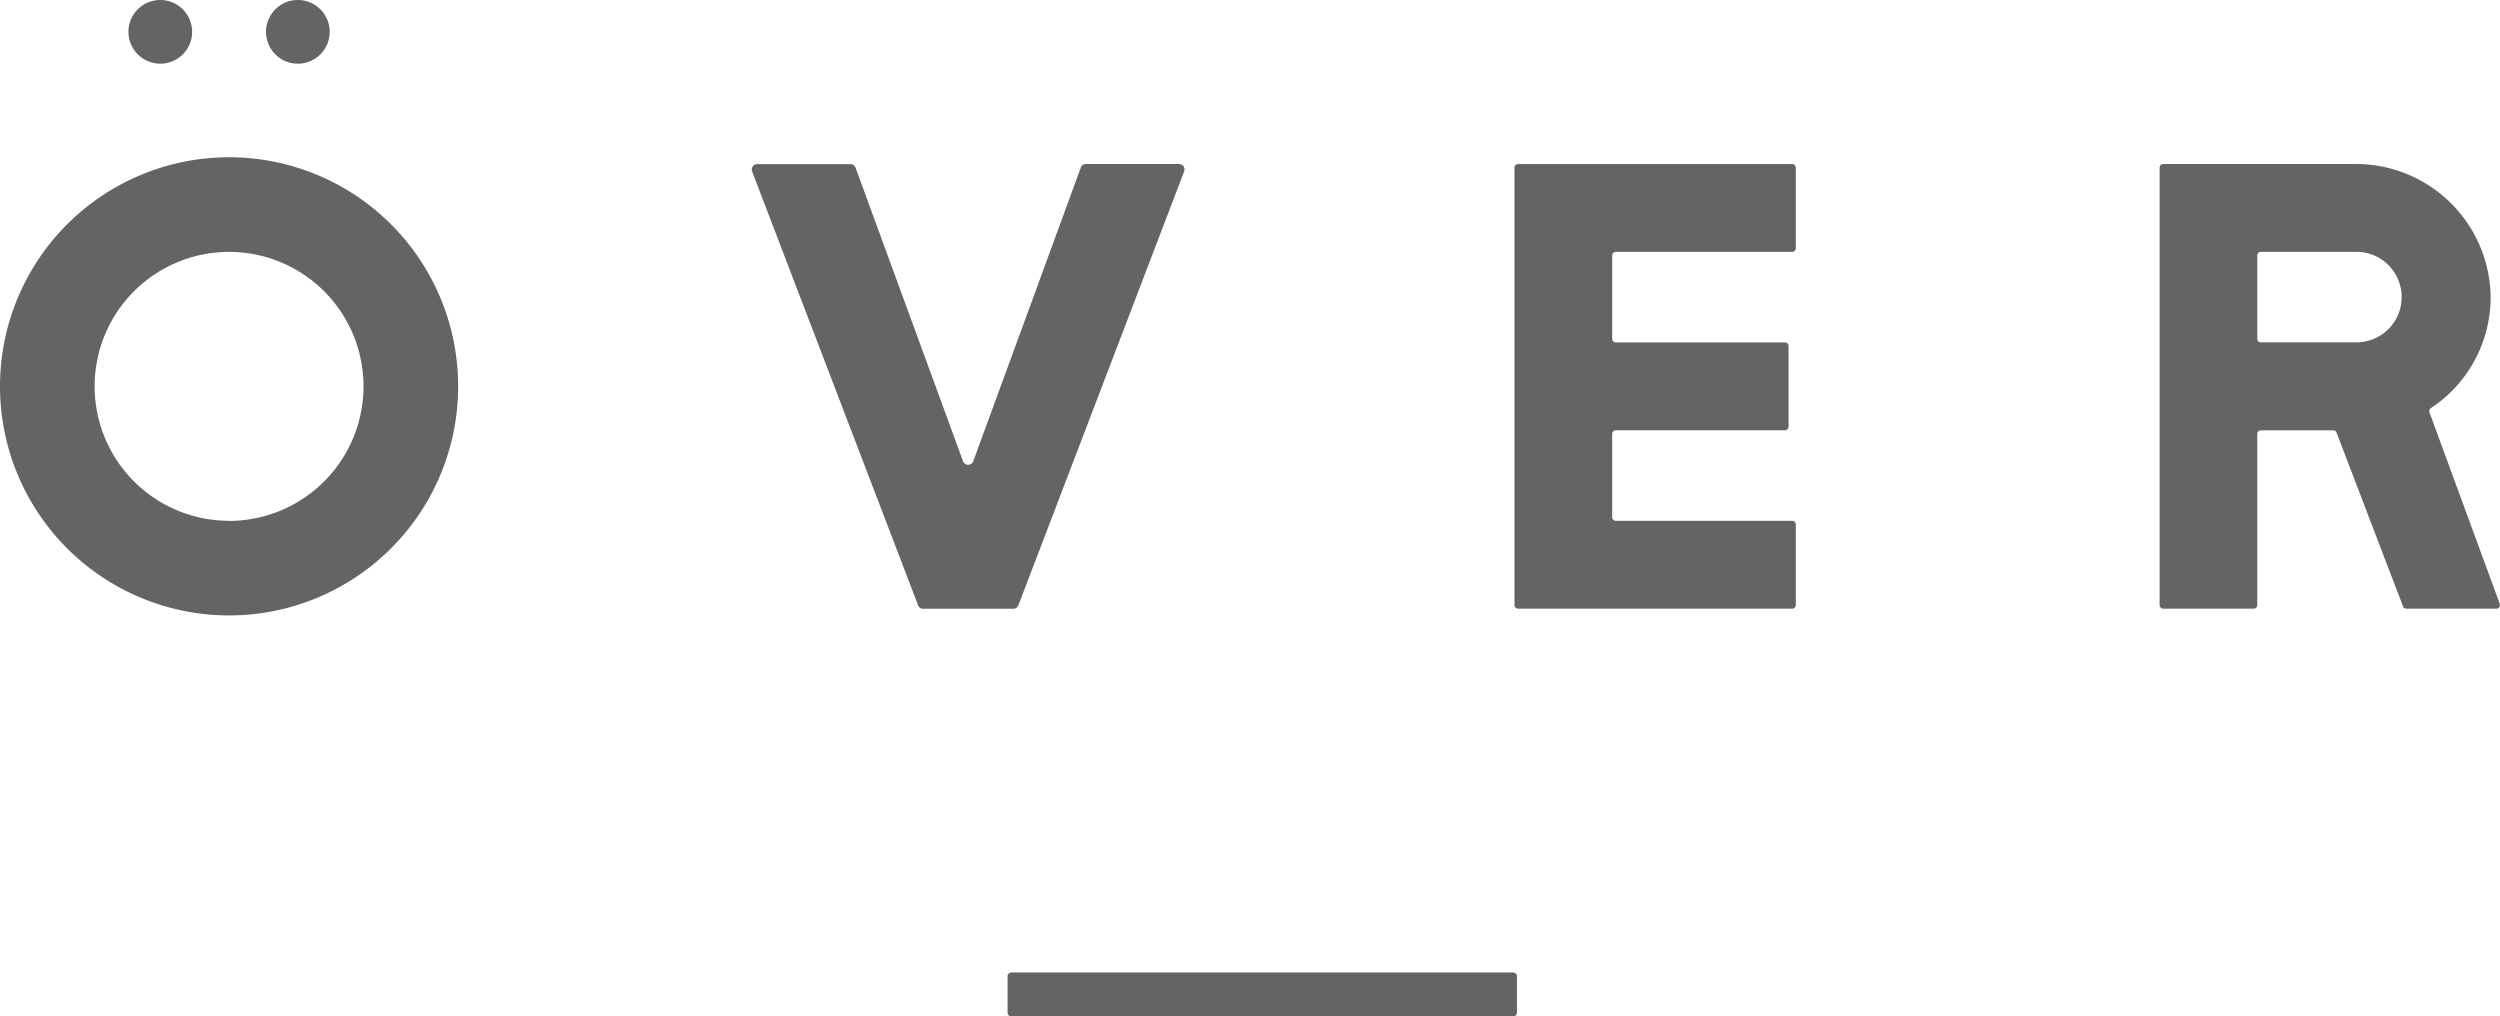 <svg id="グループ_2" data-name="グループ 2" xmlns="http://www.w3.org/2000/svg" xmlns:xlink="http://www.w3.org/1999/xlink" width="98.384" height="40" viewBox="0 0 98.384 40">
  <defs>
    <clipPath id="clip-path">
      <rect id="長方形_1" data-name="長方形 1" width="98.384" height="40" fill="none"/>
    </clipPath>
  </defs>
  <g id="グループ_1" data-name="グループ 1" clip-path="url(#clip-path)">
    <path id="パス_1" data-name="パス 1" d="M9.015,6.189A9.015,9.015,0,1,0,18.03,15.2,9.015,9.015,0,0,0,9.015,6.189m0,14.306A5.291,5.291,0,1,1,14.306,15.2,5.3,5.3,0,0,1,9.015,20.5" fill="#646464"/>
    <path id="パス_2" data-name="パス 2" d="M7.561,1.253A1.253,1.253,0,1,1,6.308,0,1.253,1.253,0,0,1,7.561,1.253" fill="#646464"/>
    <path id="パス_3" data-name="パス 3" d="M12.975,1.253A1.253,1.253,0,1,1,11.722,0a1.253,1.253,0,0,1,1.253,1.253" fill="#646464"/>
    <path id="パス_4" data-name="パス 4" d="M42.532,6.6,38.3,18.153a.214.214,0,0,1-.4,0L33.669,6.6a.215.215,0,0,0-.2-.141H29.8a.215.215,0,0,0-.2.292l6.53,17.068a.214.214,0,0,0,.2.138h3.547a.214.214,0,0,0,.2-.138L46.6,6.747a.215.215,0,0,0-.2-.292h-3.67a.215.215,0,0,0-.2.141" fill="#646464"/>
    <path id="パス_5" data-name="パス 5" d="M39.8,40H59.549a.149.149,0,0,0,.149-.149V38.42a.149.149,0,0,0-.149-.149H39.8a.149.149,0,0,0-.149.149v1.431A.149.149,0,0,0,39.8,40" fill="#646464"/>
    <path id="パス_6" data-name="パス 6" d="M70.672,9.769V6.6a.144.144,0,0,0-.144-.144H59.747A.144.144,0,0,0,59.6,6.6v17.21a.144.144,0,0,0,.145.144H70.528a.144.144,0,0,0,.144-.144v-3.17a.145.145,0,0,0-.144-.145H63.59a.144.144,0,0,1-.145-.144V17.078a.145.145,0,0,1,.145-.145h6.651a.144.144,0,0,0,.145-.144v-3.17a.144.144,0,0,0-.145-.144H63.59a.145.145,0,0,1-.145-.145V10.058a.145.145,0,0,1,.145-.145h6.938a.144.144,0,0,0,.144-.144" fill="#646464"/>
    <path id="パス_7" data-name="パス 7" d="M94.7,23.954h3.54a.143.143,0,0,0,.134-.193L95.609,16.23a.145.145,0,0,1,.056-.17,5.228,5.228,0,0,0,2.351-4.345,5.3,5.3,0,0,0-5.3-5.26H85.132a.143.143,0,0,0-.143.143V23.81a.143.143,0,0,0,.143.144h3.557a.143.143,0,0,0,.143-.144V17.077a.143.143,0,0,1,.143-.143h2.844a.142.142,0,0,1,.133.092l2.616,6.836a.143.143,0,0,0,.133.092m-5.869-13.9a.143.143,0,0,1,.143-.143h3.8a1.781,1.781,0,0,1,0,3.561h-3.8a.143.143,0,0,1-.143-.143Z" fill="#646464"/>
  </g>
</svg>
